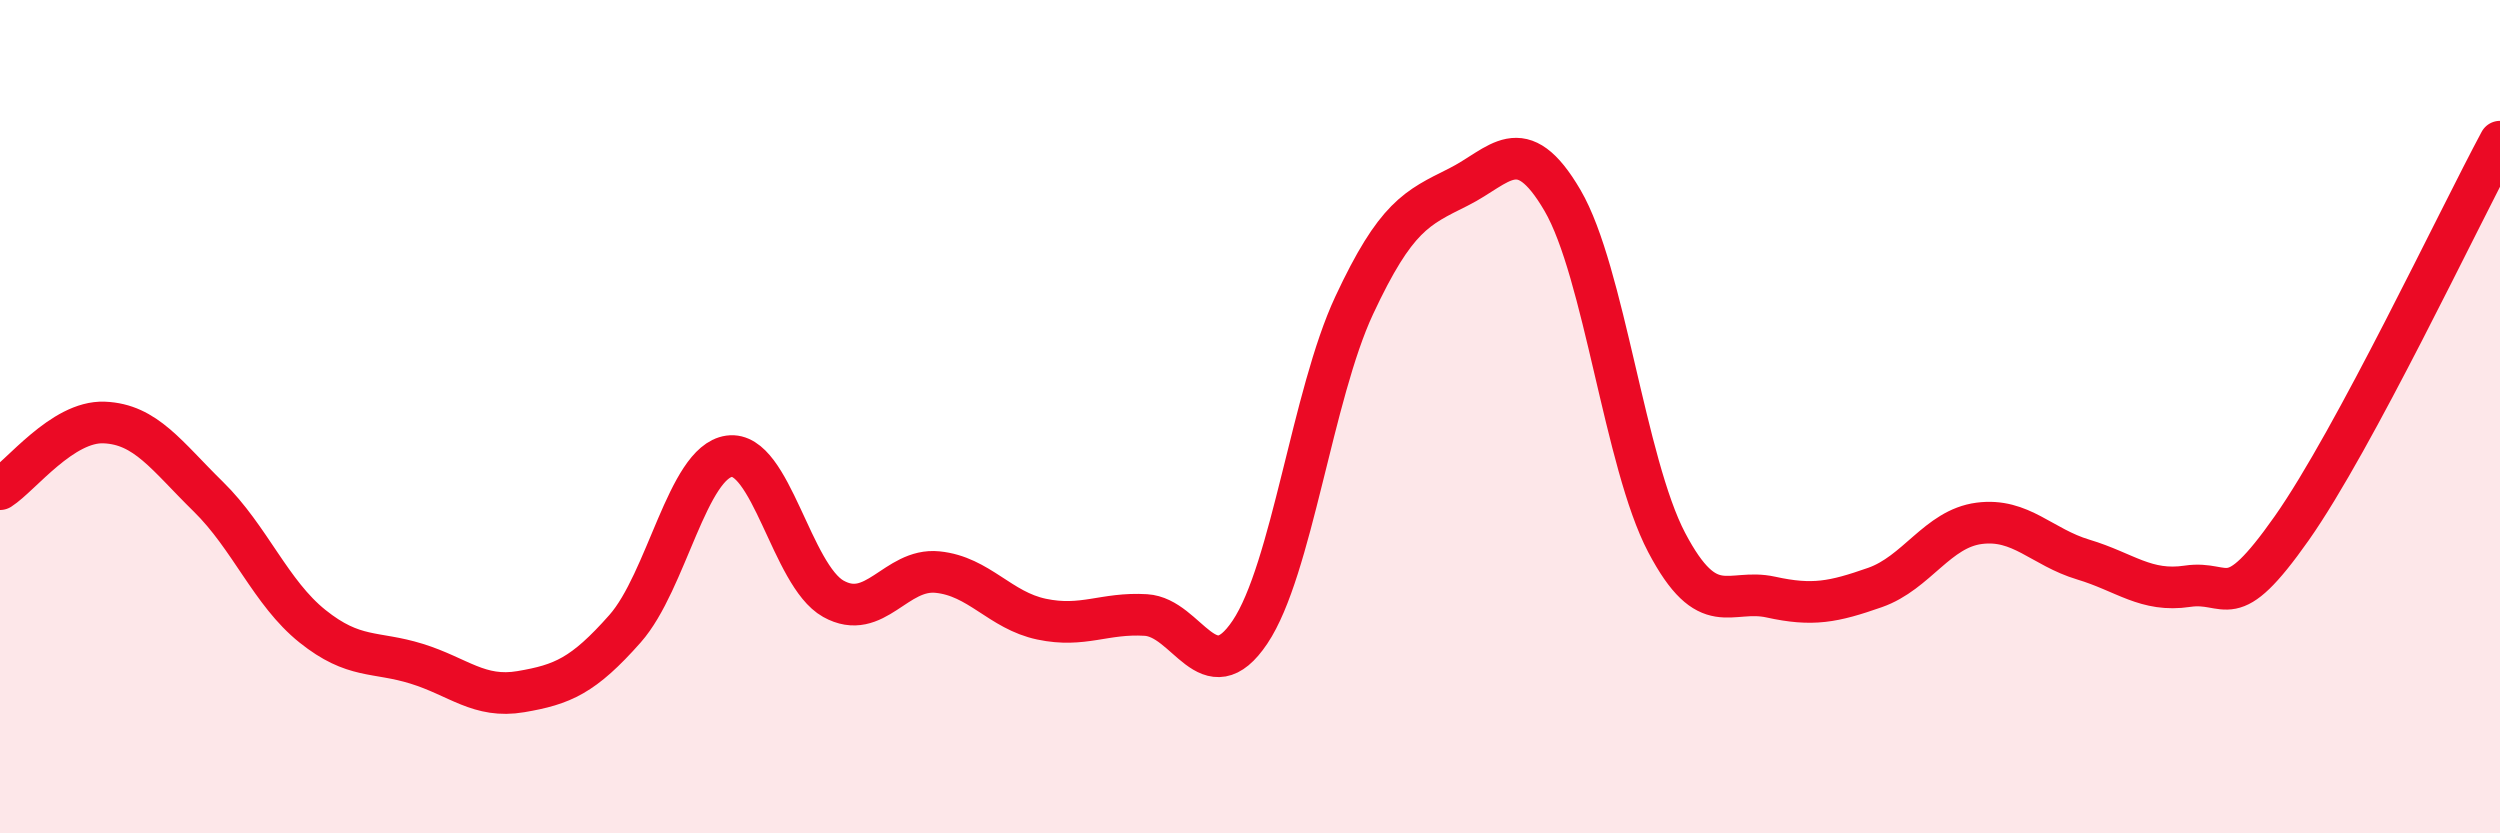 
    <svg width="60" height="20" viewBox="0 0 60 20" xmlns="http://www.w3.org/2000/svg">
      <path
        d="M 0,11.74 C 0.5,11.42 1.5,10.1 2.5,10.14 C 3.5,10.18 4,10.94 5,11.92 C 6,12.9 6.5,14.23 7.5,15.03 C 8.5,15.83 9,15.62 10,15.93 C 11,16.24 11.5,16.77 12.5,16.6 C 13.5,16.43 14,16.22 15,15.09 C 16,13.96 16.5,11.09 17.5,10.95 C 18.5,10.81 19,13.81 20,14.37 C 21,14.93 21.5,13.63 22.5,13.73 C 23.5,13.83 24,14.65 25,14.86 C 26,15.07 26.5,14.7 27.5,14.76 C 28.5,14.82 29,16.66 30,15.17 C 31,13.68 31.5,9.47 32.5,7.33 C 33.5,5.19 34,4.99 35,4.49 C 36,3.99 36.5,3.1 37.5,4.81 C 38.5,6.52 39,11.12 40,13.02 C 41,14.92 41.5,14.11 42.5,14.33 C 43.5,14.55 44,14.45 45,14.1 C 46,13.75 46.5,12.69 47.5,12.56 C 48.5,12.43 49,13.13 50,13.43 C 51,13.73 51.5,14.22 52.5,14.07 C 53.5,13.92 53.5,14.81 55,12.68 C 56.5,10.55 59,5.26 60,3.4L60 20L0 20Z"
        fill="#EB0A25"
        opacity="0.1"
        stroke-linecap="round"
        stroke-linejoin="round"
      />
      <path
        d="M 0,11.74 C 0.5,11.42 1.5,10.1 2.5,10.14 C 3.5,10.18 4,10.94 5,11.92 C 6,12.9 6.5,14.23 7.5,15.03 C 8.5,15.83 9,15.62 10,15.93 C 11,16.24 11.5,16.77 12.5,16.6 C 13.5,16.43 14,16.22 15,15.09 C 16,13.96 16.5,11.09 17.5,10.95 C 18.5,10.81 19,13.81 20,14.37 C 21,14.93 21.5,13.63 22.5,13.73 C 23.5,13.83 24,14.65 25,14.86 C 26,15.07 26.5,14.7 27.5,14.76 C 28.5,14.82 29,16.66 30,15.17 C 31,13.68 31.5,9.47 32.5,7.33 C 33.5,5.19 34,4.99 35,4.49 C 36,3.99 36.5,3.1 37.5,4.81 C 38.5,6.52 39,11.12 40,13.02 C 41,14.92 41.5,14.11 42.5,14.33 C 43.5,14.55 44,14.45 45,14.1 C 46,13.75 46.5,12.69 47.5,12.56 C 48.5,12.43 49,13.13 50,13.43 C 51,13.73 51.5,14.22 52.5,14.07 C 53.5,13.92 53.5,14.81 55,12.68 C 56.5,10.55 59,5.26 60,3.4"
        stroke="#EB0A25"
        stroke-width="1"
        fill="none"
        stroke-linecap="round"
        stroke-linejoin="round"
      />
    </svg>
  